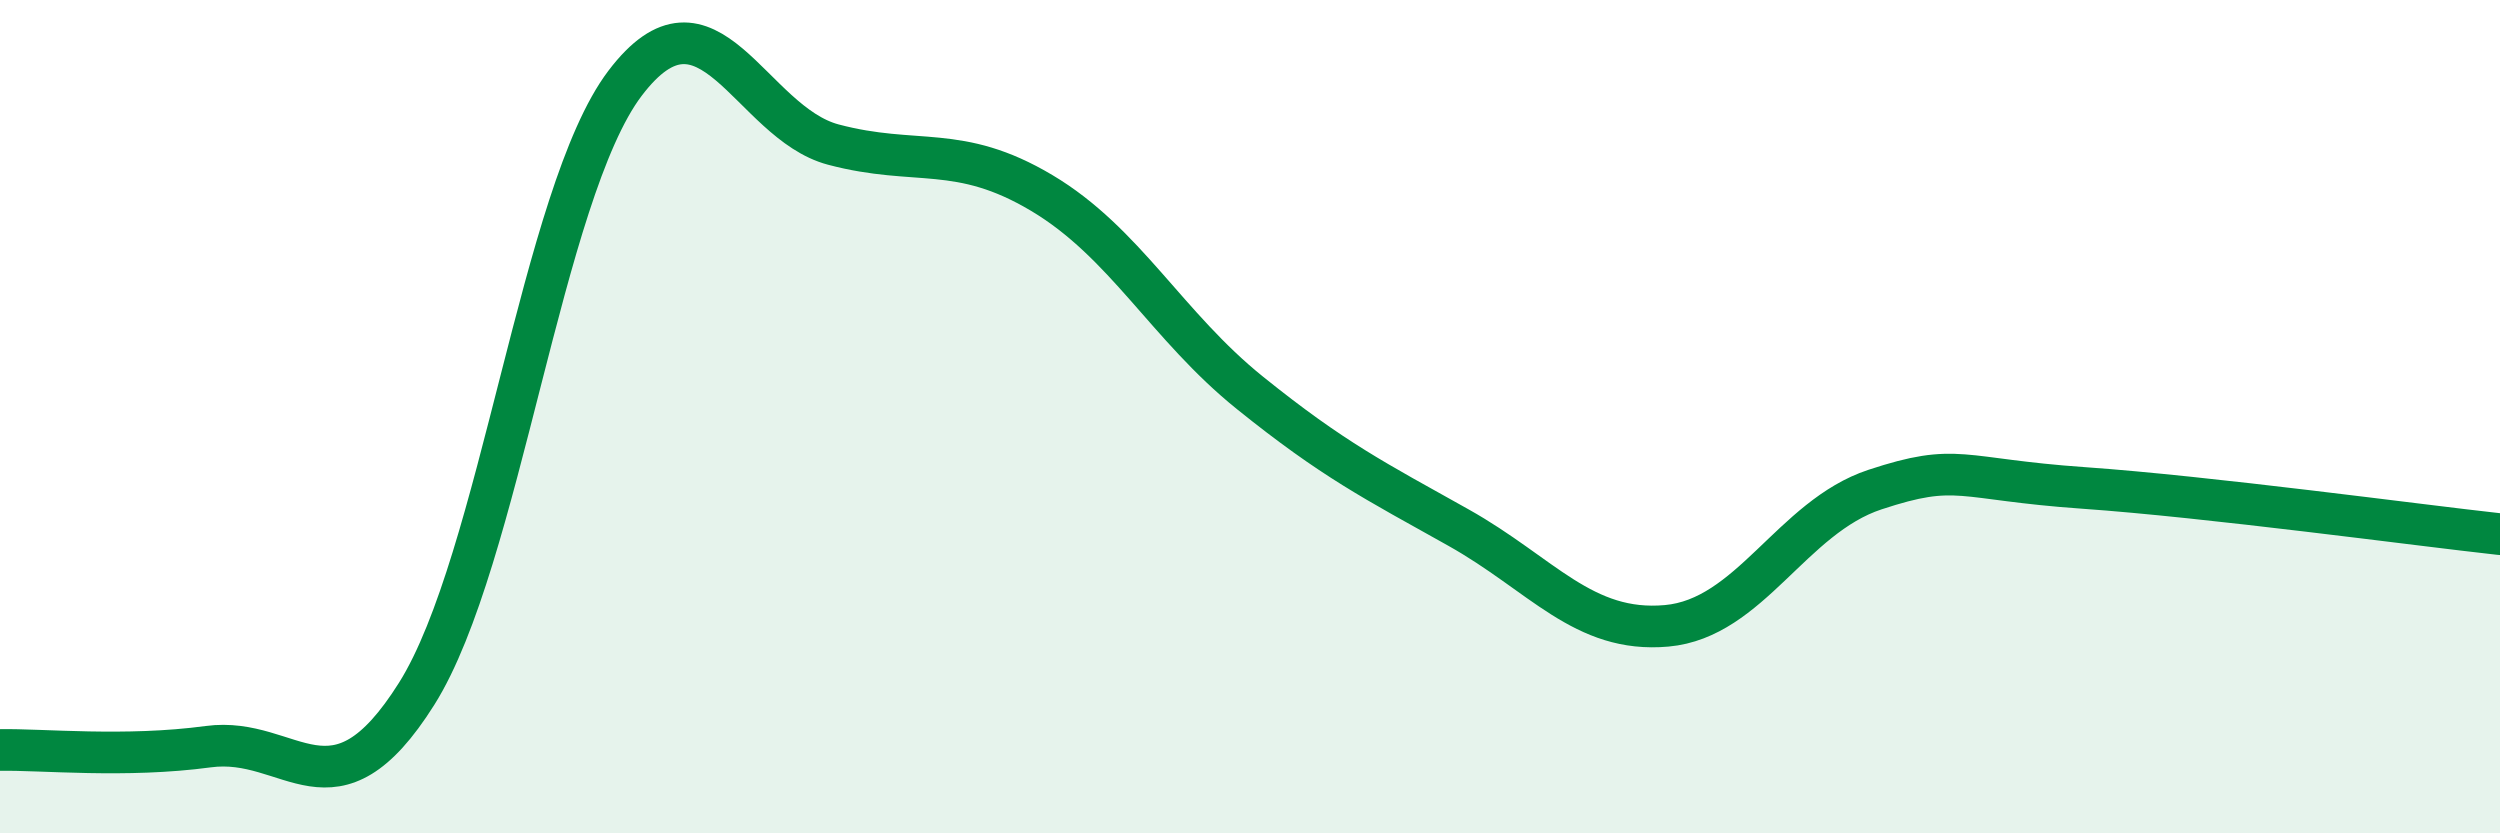 
    <svg width="60" height="20" viewBox="0 0 60 20" xmlns="http://www.w3.org/2000/svg">
      <path
        d="M 0,18 C 1,17.98 3,18.19 5,17.92 C 7,17.65 8,19.83 10,16.65 C 12,13.47 13,4.64 15,2 C 17,-0.64 18,2.94 20,3.47 C 22,4 23,3.44 25,4.63 C 27,5.82 28,7.82 30,9.43 C 32,11.04 33,11.54 35,12.66 C 37,13.78 38,15.2 40,15.02 C 42,14.84 43,12.41 45,11.75 C 47,11.09 47,11.5 50,11.71 C 53,11.92 58,12.6 60,12.82L60 20L0 20Z"
        fill="#008740"
        opacity="0.1"
        stroke-linecap="round"
        stroke-linejoin="round"
      />
      <path
        d="M 0,18 C 1,17.98 3,18.19 5,17.92 C 7,17.65 8,19.83 10,16.65 C 12,13.47 13,4.64 15,2 C 17,-0.64 18,2.94 20,3.47 C 22,4 23,3.44 25,4.63 C 27,5.82 28,7.82 30,9.43 C 32,11.04 33,11.54 35,12.66 C 37,13.78 38,15.2 40,15.02 C 42,14.84 43,12.41 45,11.75 C 47,11.09 47,11.5 50,11.71 C 53,11.92 58,12.6 60,12.82"
        stroke="#008740"
        stroke-width="1"
        fill="none"
        stroke-linecap="round"
        stroke-linejoin="round"
      />
    </svg>
  